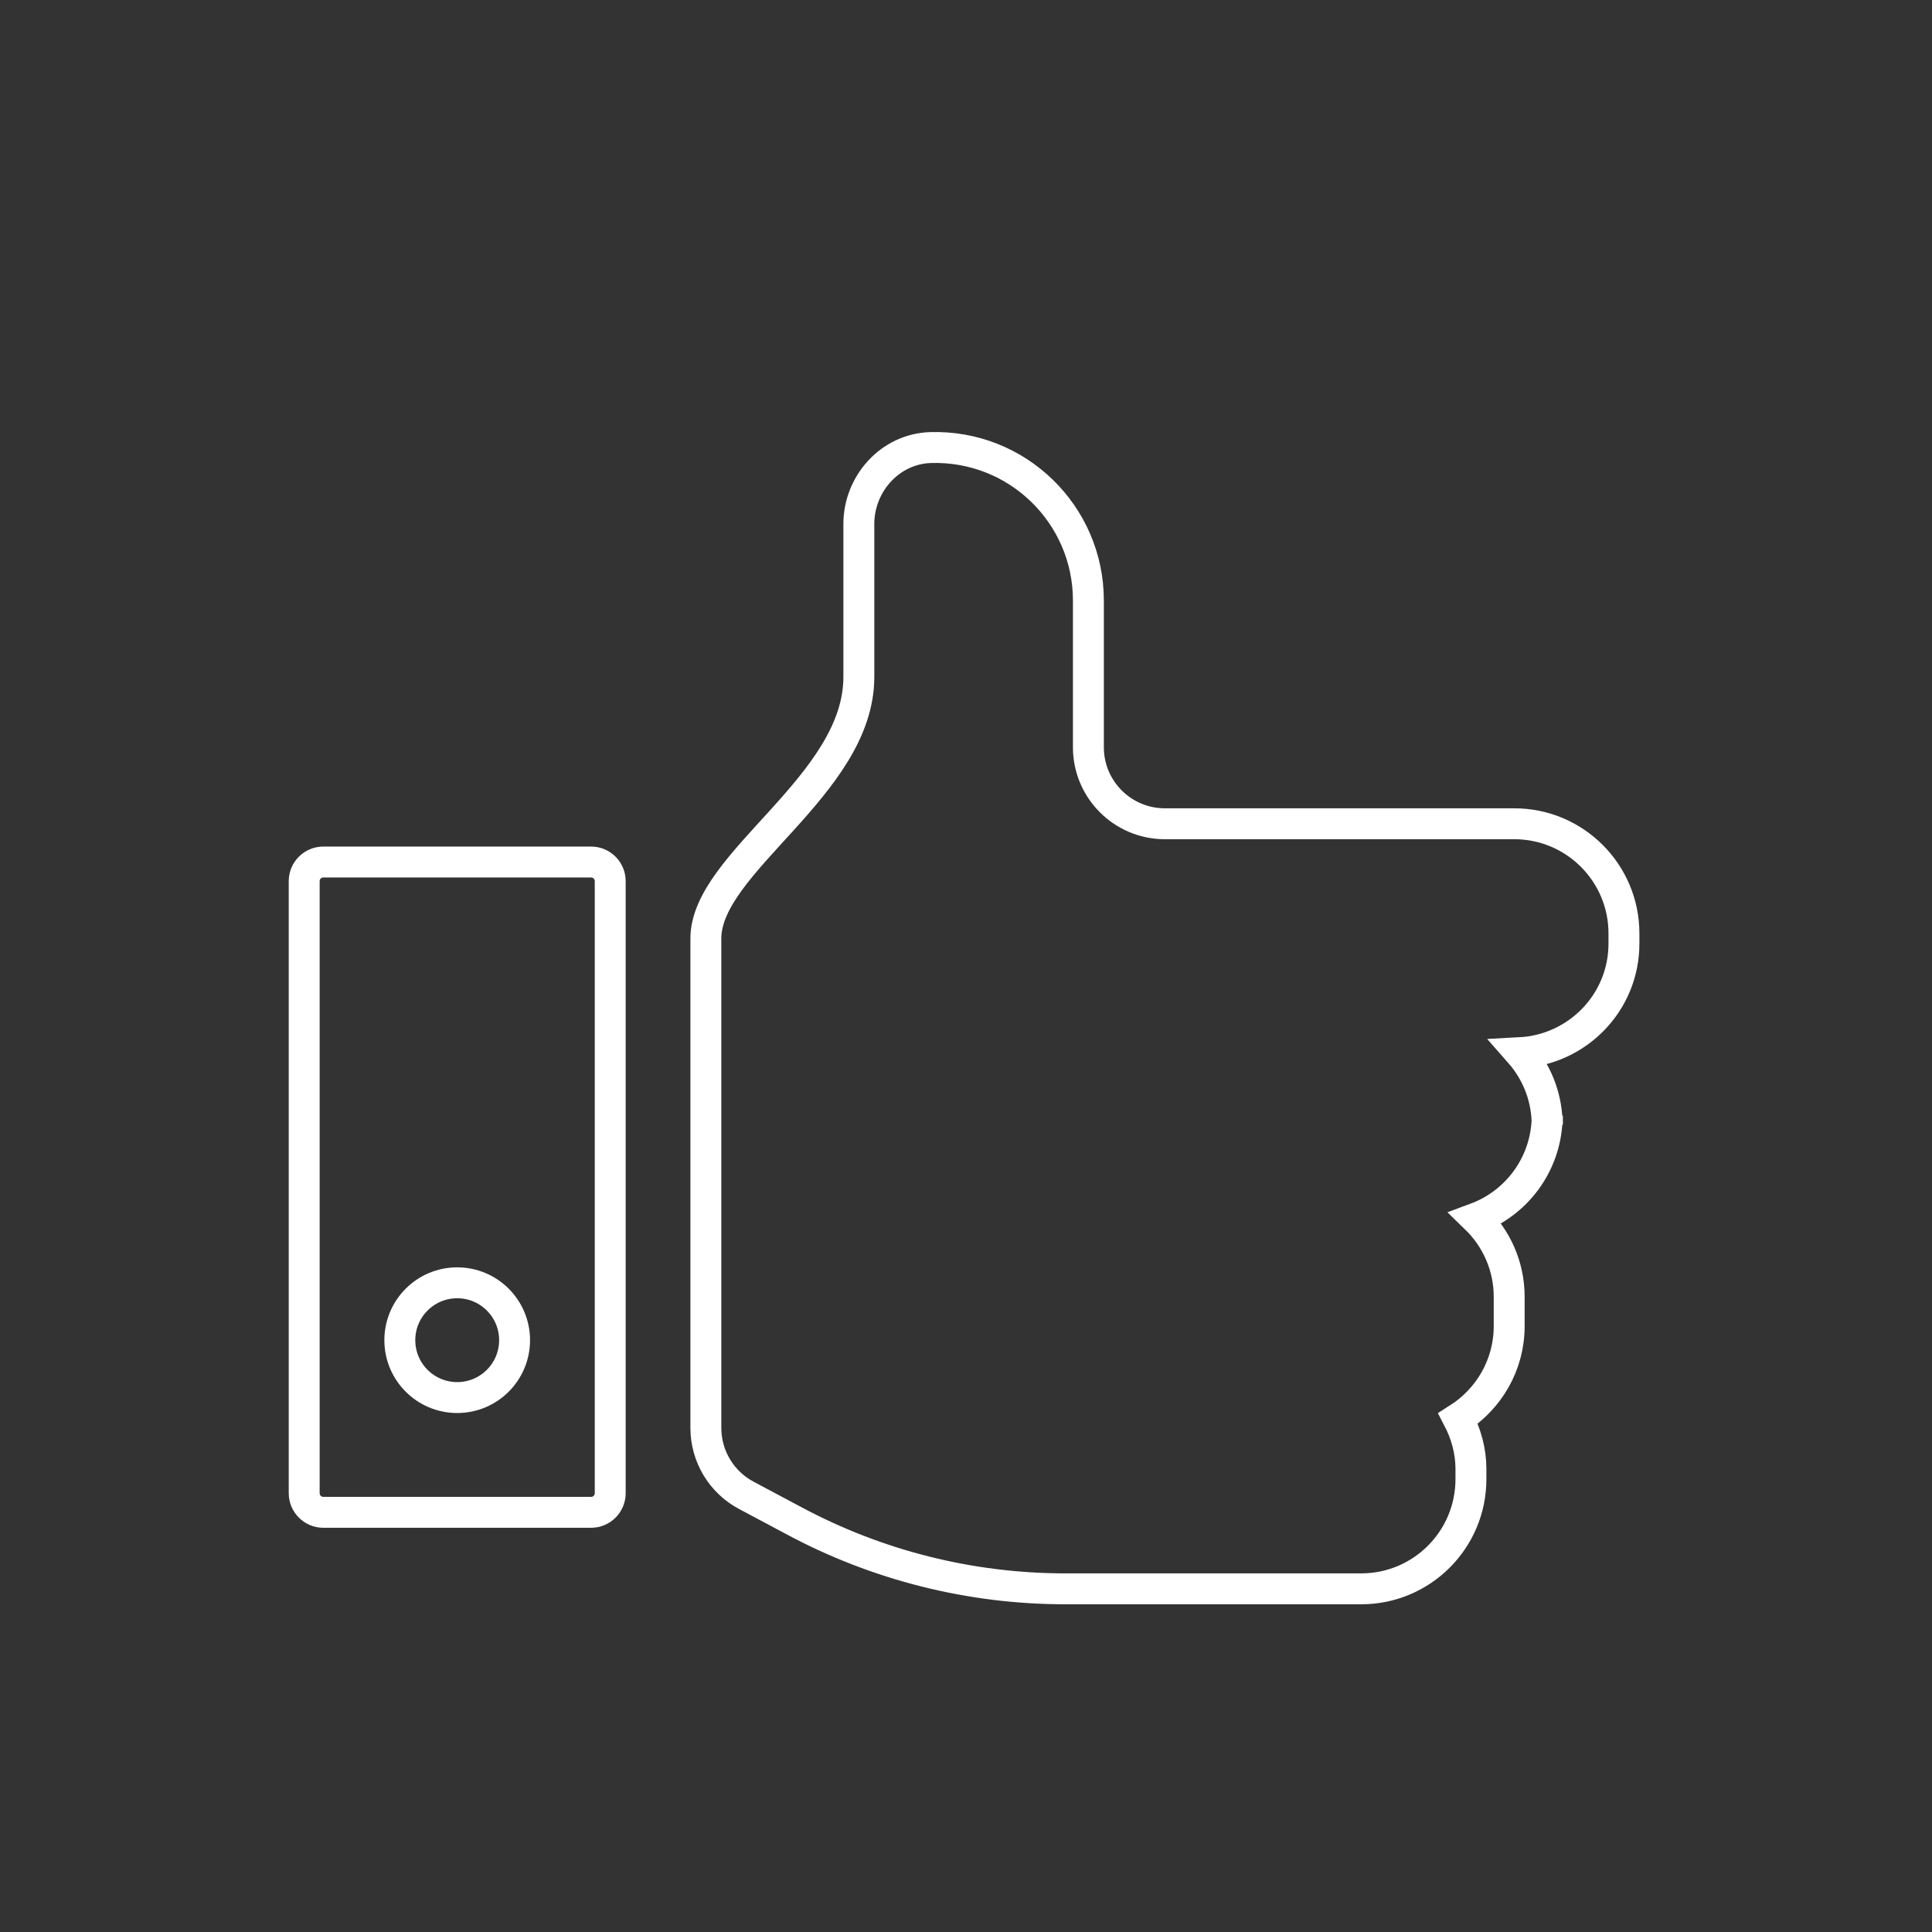 <?xml version="1.0" encoding="UTF-8"?>
<!-- Generator: Adobe Illustrator 16.0.0, SVG Export Plug-In . SVG Version: 6.00 Build 0)  -->
<svg xmlns="http://www.w3.org/2000/svg" xmlns:xlink="http://www.w3.org/1999/xlink" version="1.1" id="Layer_1" x="0px" y="0px" width="500px" height="500px" viewBox="0 0 500 500" xml:space="preserve">
<rect x="0" y="0" width="500" height="500" fill="#333333" stroke="none"/>
<g>
	<path fill="none" stroke="#FFFFFF" stroke-width="8" stroke-miterlimit="10" d="M400.475,288.753c0,0.426-0.077,0.838-0.097,1.264   c0.007,0.36,0.097,0.696,0.097,1.057V288.753z M391.89,213.188h-90.415c-10.944,0-19.8-8.869-19.8-19.8v-37.977   c0-22.301-18.446-40.296-40.902-39.58c-10.422,0.342-18.504,9.358-18.504,19.78v39.601c0,28.075-39.594,47.875-39.594,67.676   v126.637c0,7.342,4.035,14.07,10.519,17.493c3.609,1.914,7.87,4.177,12.291,6.548c21.579,11.569,45.697,17.622,70.177,17.622   h76.629c15.675,0,28.385-12.71,28.385-28.386v-2.629c0-4.731-1.276-9.127-3.313-13.052c7.914-5.034,13.213-13.839,13.213-23.919   v-7.58c0-7.985-3.326-15.179-8.644-20.341c10.422-3.867,17.911-13.626,18.446-25.266c-0.271-6.735-2.868-12.826-7.038-17.57   c14.985-0.786,26.935-13.064,26.935-28.243v-2.63C420.274,225.898,407.564,213.188,391.89,213.188z"></path>
	<path fill="none" stroke="#FFFFFF" stroke-width="8" stroke-miterlimit="10" d="M152.975,223.088h-69.3   c-2.732,0-4.95,2.218-4.95,4.95v158.4c0,2.727,2.218,4.95,4.95,4.95h69.3c2.733,0,4.95-2.224,4.95-4.95v-158.4   C157.925,225.306,155.708,223.088,152.975,223.088z M118.325,361.688c-8.205,0-14.851-6.651-14.851-14.851   c0-8.198,6.646-14.85,14.851-14.85c8.198,0,14.85,6.651,14.85,14.85C133.175,355.037,126.523,361.688,118.325,361.688z"></path>
</g>
</svg>
